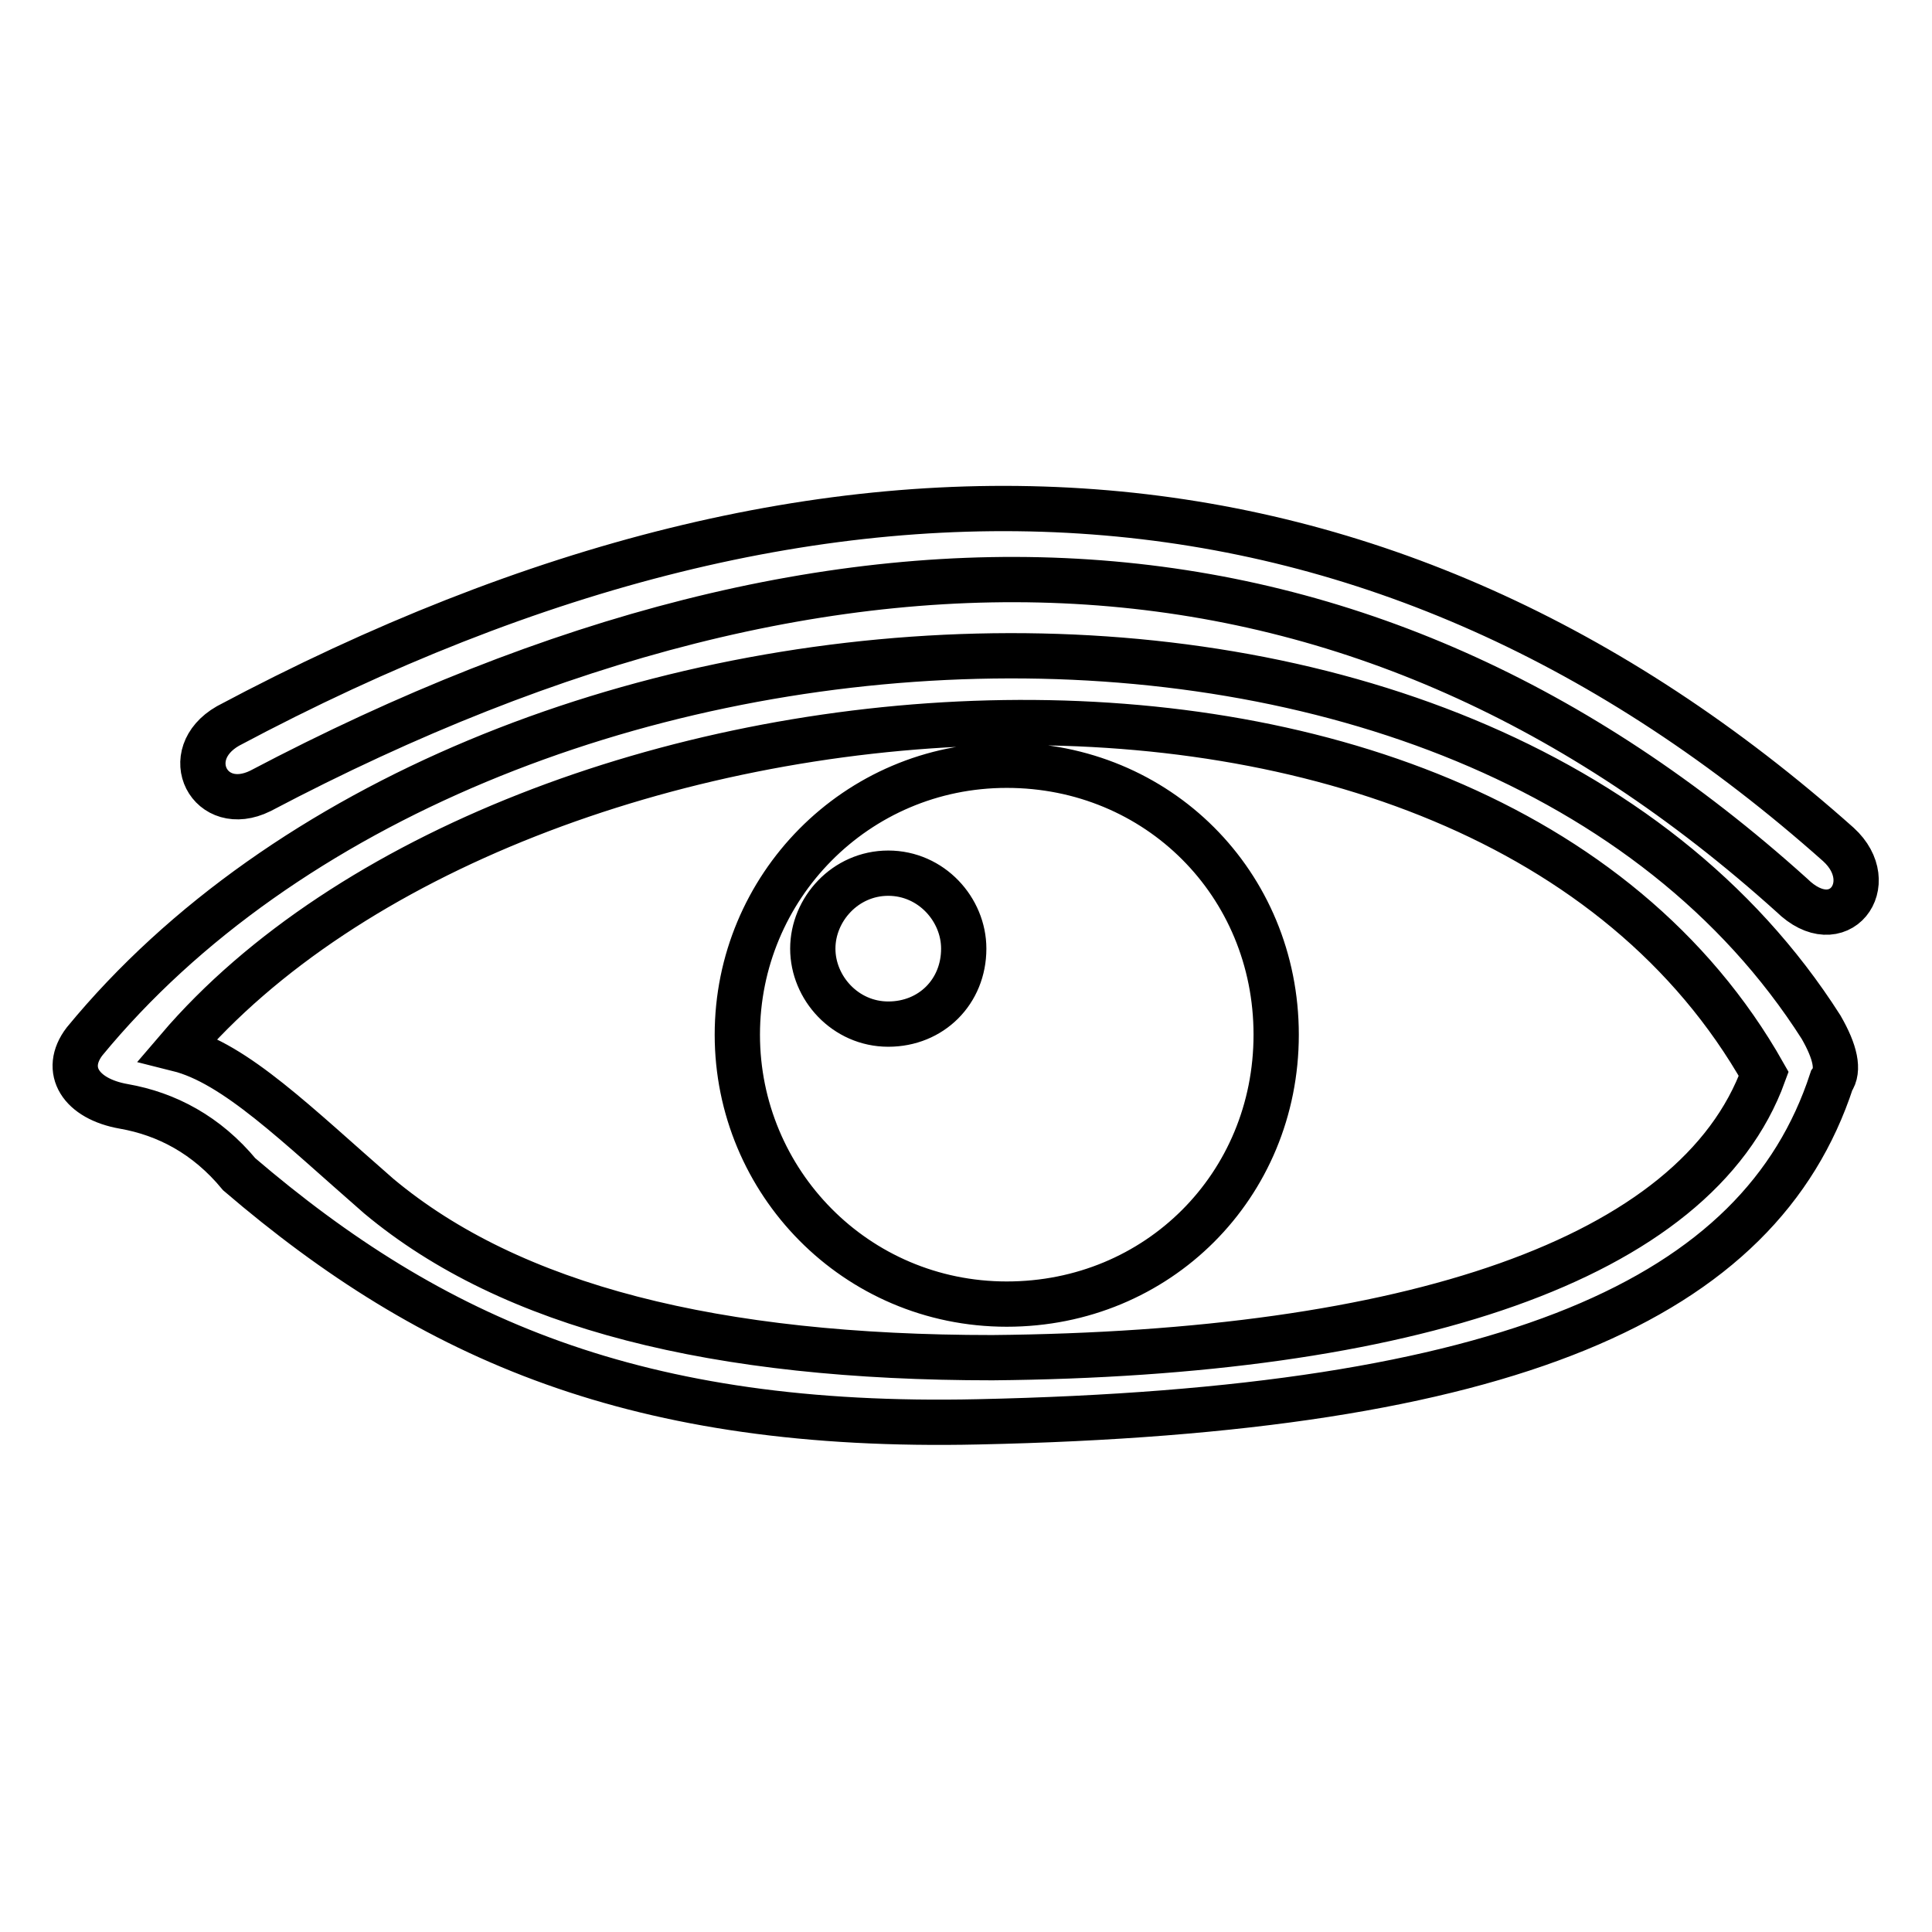 <?xml version="1.0" encoding="utf-8"?>
<!-- Svg Vector Icons : http://www.onlinewebfonts.com/icon -->
<!DOCTYPE svg PUBLIC "-//W3C//DTD SVG 1.1//EN" "http://www.w3.org/Graphics/SVG/1.1/DTD/svg11.dtd">
<svg version="1.1" xmlns="http://www.w3.org/2000/svg" xmlns:xlink="http://www.w3.org/1999/xlink" x="0px" y="0px" viewBox="0 0 256 256" enable-background="new 0 0 256 256" xml:space="preserve">
<g> <path stroke-width="6" fill-opacity="0" stroke="#000000"  d="M34.5,104.8c-6.7,3.3-10.9-4.8-4.3-8.6c81.3-43.3,153.5-37.6,213.4,15.7c5.7,5.2,0,12.8-6.2,6.7 C180.9,67.7,112.9,63.5,34.5,104.8z M23.6,139c7.6,1.9,15.7,10,26.6,19.5c17.6,14.7,44.7,21.4,81.3,21.4 c54.7-0.5,93.2-12.8,102.2-37.6C195.6,74.9,68.2,86.8,23.6,139L23.6,139z M16.4,146.6c-5.7-1-8.1-4.8-5.2-8.6 c52.8-64.2,185.9-71.3,230.1-1.9c1.9,3.3,2.4,5.7,1.4,7.1c-9.5,29-42.8,43.7-113.1,45.2c-45.2,1-72.3-10.9-97.9-32.8 C27.4,150.4,22.1,147.6,16.4,146.6L16.4,146.6z M107.7,125.7c0,5.2,4.3,10,10,10c5.7,0,10-4.3,10-10c0-5.2-4.3-10-10-10 C112,115.7,107.7,120.5,107.7,125.7z M97.7,137.1c0-19.5,15.7-35.7,35.7-35.7c20,0,35.7,15.7,35.7,35.7c0,20-15.7,35.7-35.7,35.7 C113.4,172.8,97.7,156.6,97.7,137.1L97.7,137.1z"/></g>
</svg>